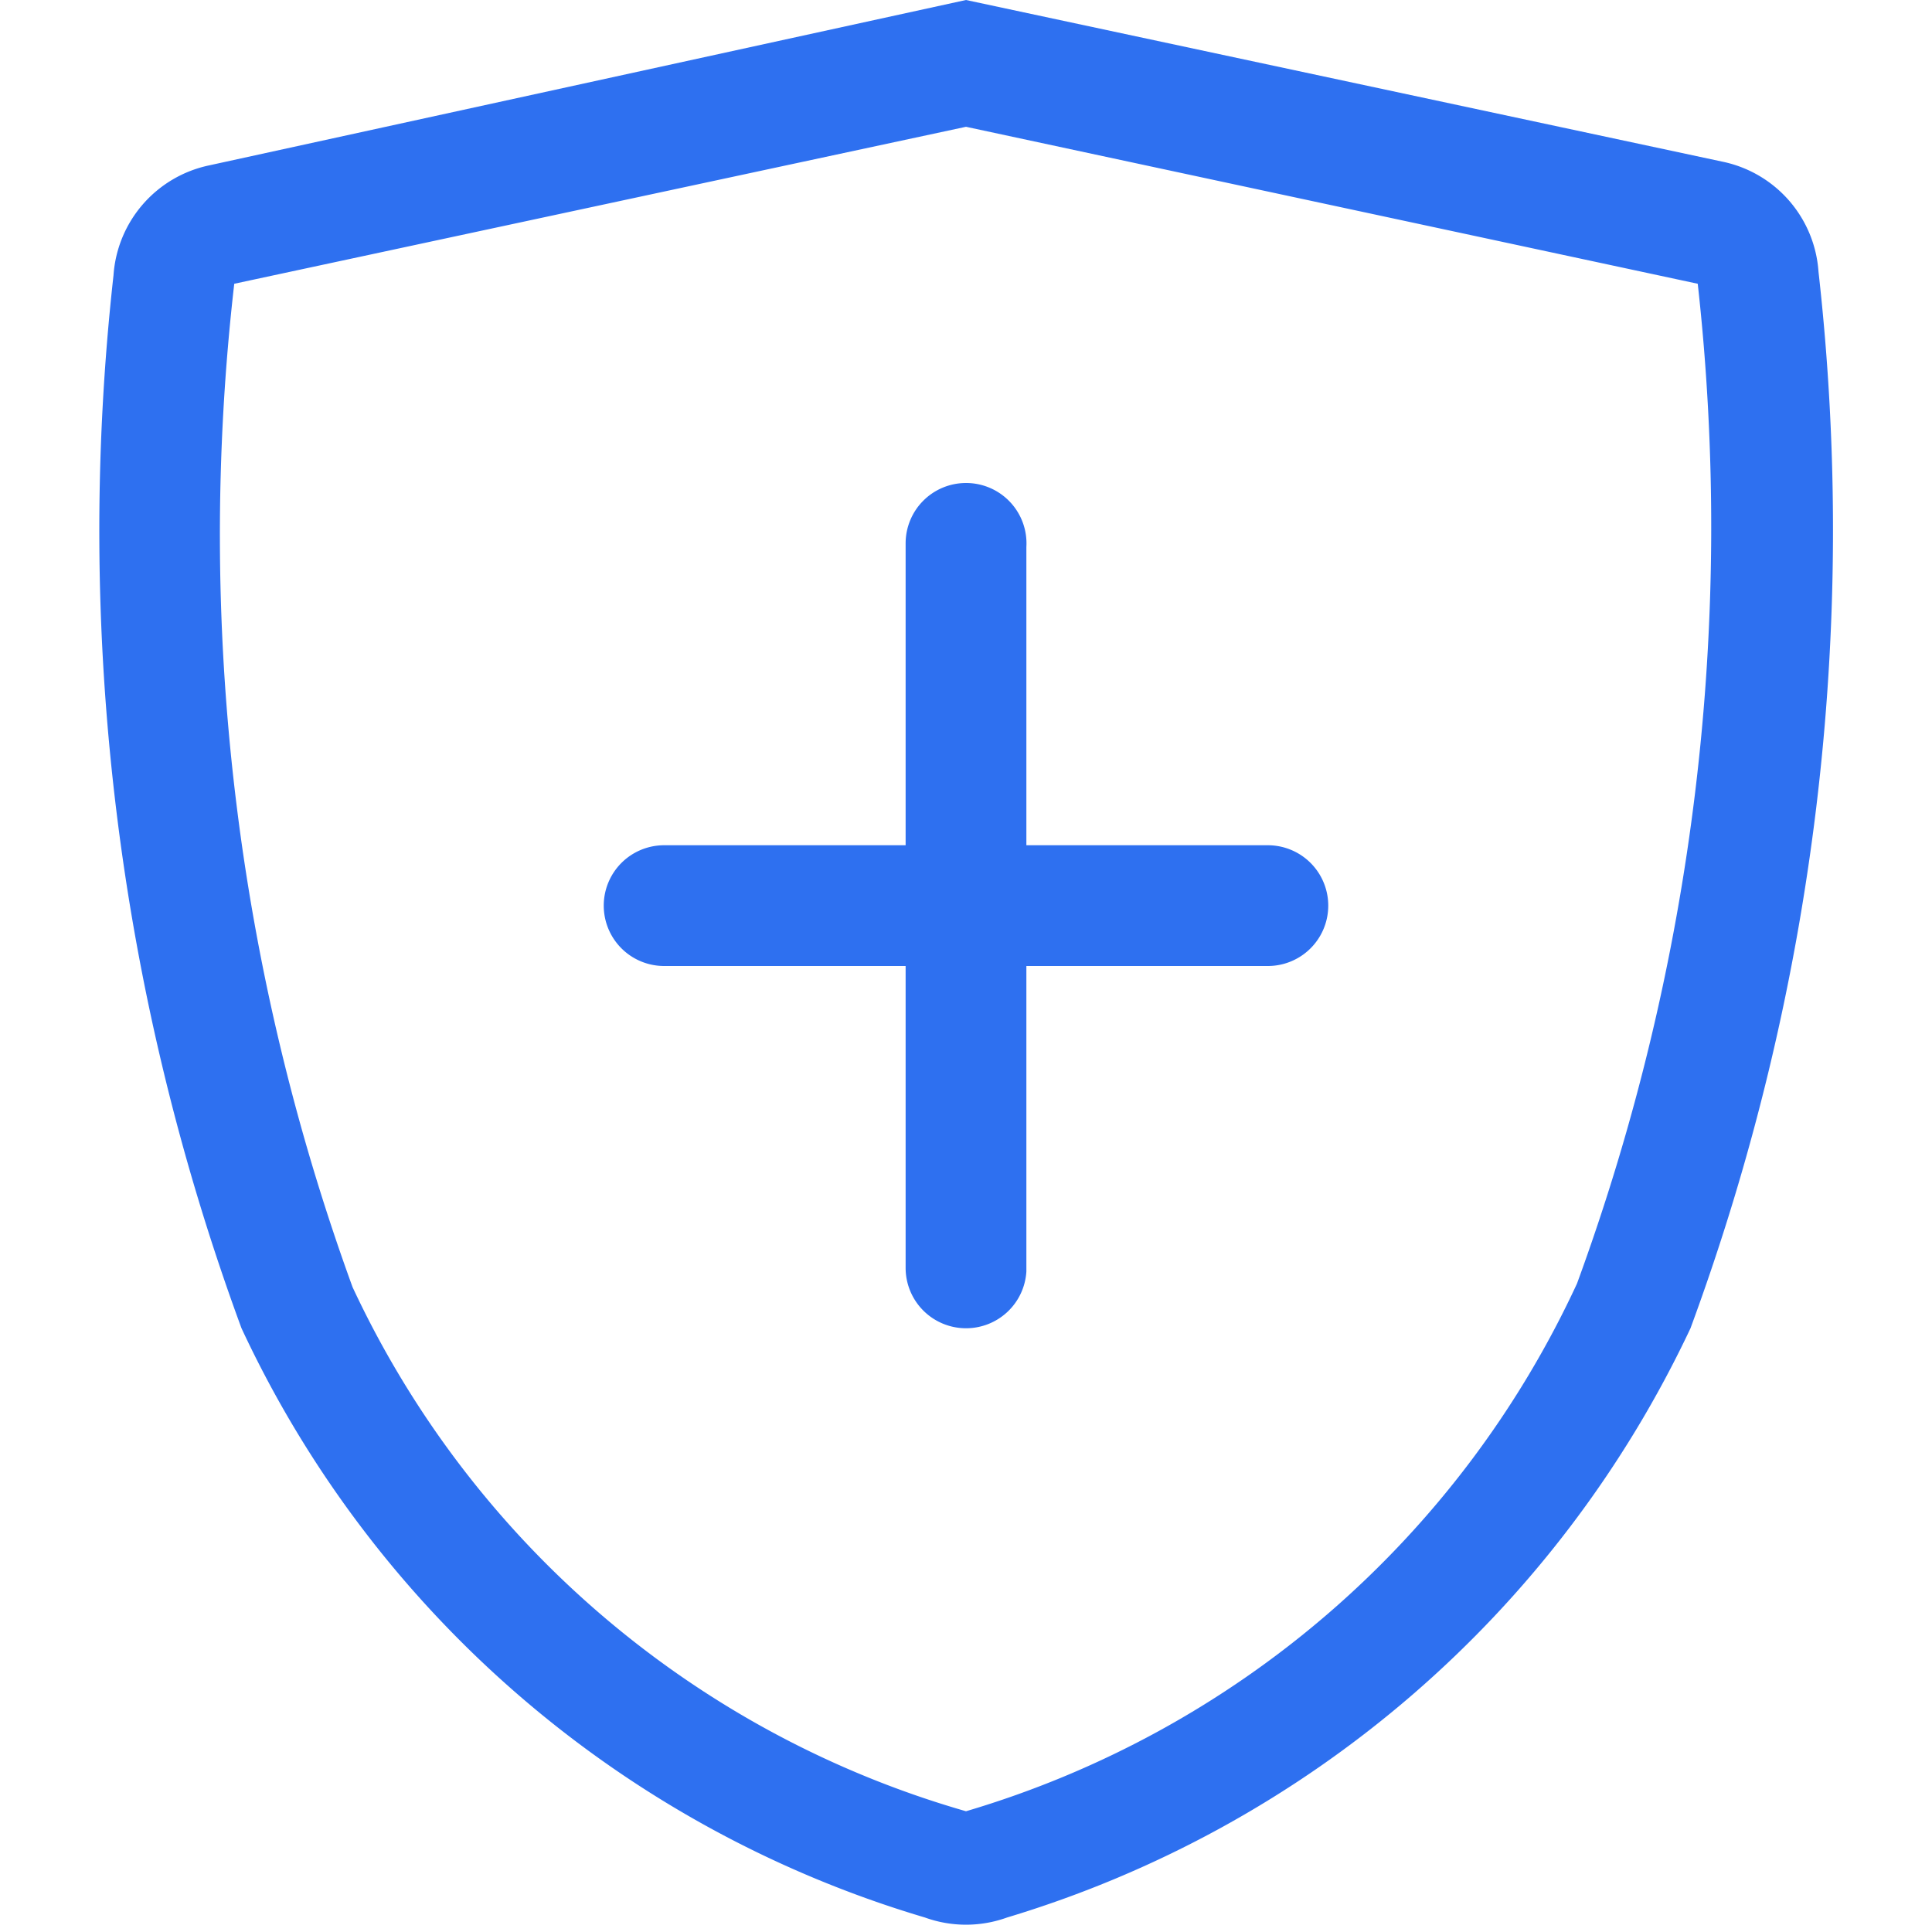 <svg id="图层_1" data-name="图层 1" xmlns="http://www.w3.org/2000/svg" viewBox="0 0 16 16"><defs><style>.cls-1,.cls-2{fill:#2e70f0;}.cls-2{fill-rule:evenodd;}</style></defs><title>画板 2</title><path class="cls-1" d="M.94,2.28A19.11,19.11,0,0,0,2,11a9.1,9.1,0,0,0,5.66,4.88,1,1,0,0,0,.68,0h0A9.18,9.18,0,0,0,14,11a19.11,19.11,0,0,0,1.06-8.75,1,1,0,0,0-.79-.91L8,0,1.73,1.37A1,1,0,0,0,.94,2.28Zm1,.07h0L8,1.05l6.06,1.3a18.22,18.22,0,0,1-1,8.28A8.11,8.11,0,0,1,8,15a8.06,8.06,0,0,1-5.08-4.34A18.22,18.22,0,0,1,1.94,2.35Z"/><path class="cls-2" d="M5.5,7h5a.5.5,0,1,1,0,1h-5a.5.5,0,1,1,0-1Z"/><path class="cls-2" d="M8.5,4.53v6A.5.5,0,0,1,8,11a.5.5,0,0,1-.5-.5v-6A.5.5,0,0,1,8,4,.5.5,0,0,1,8.5,4.53Z"/></svg>
